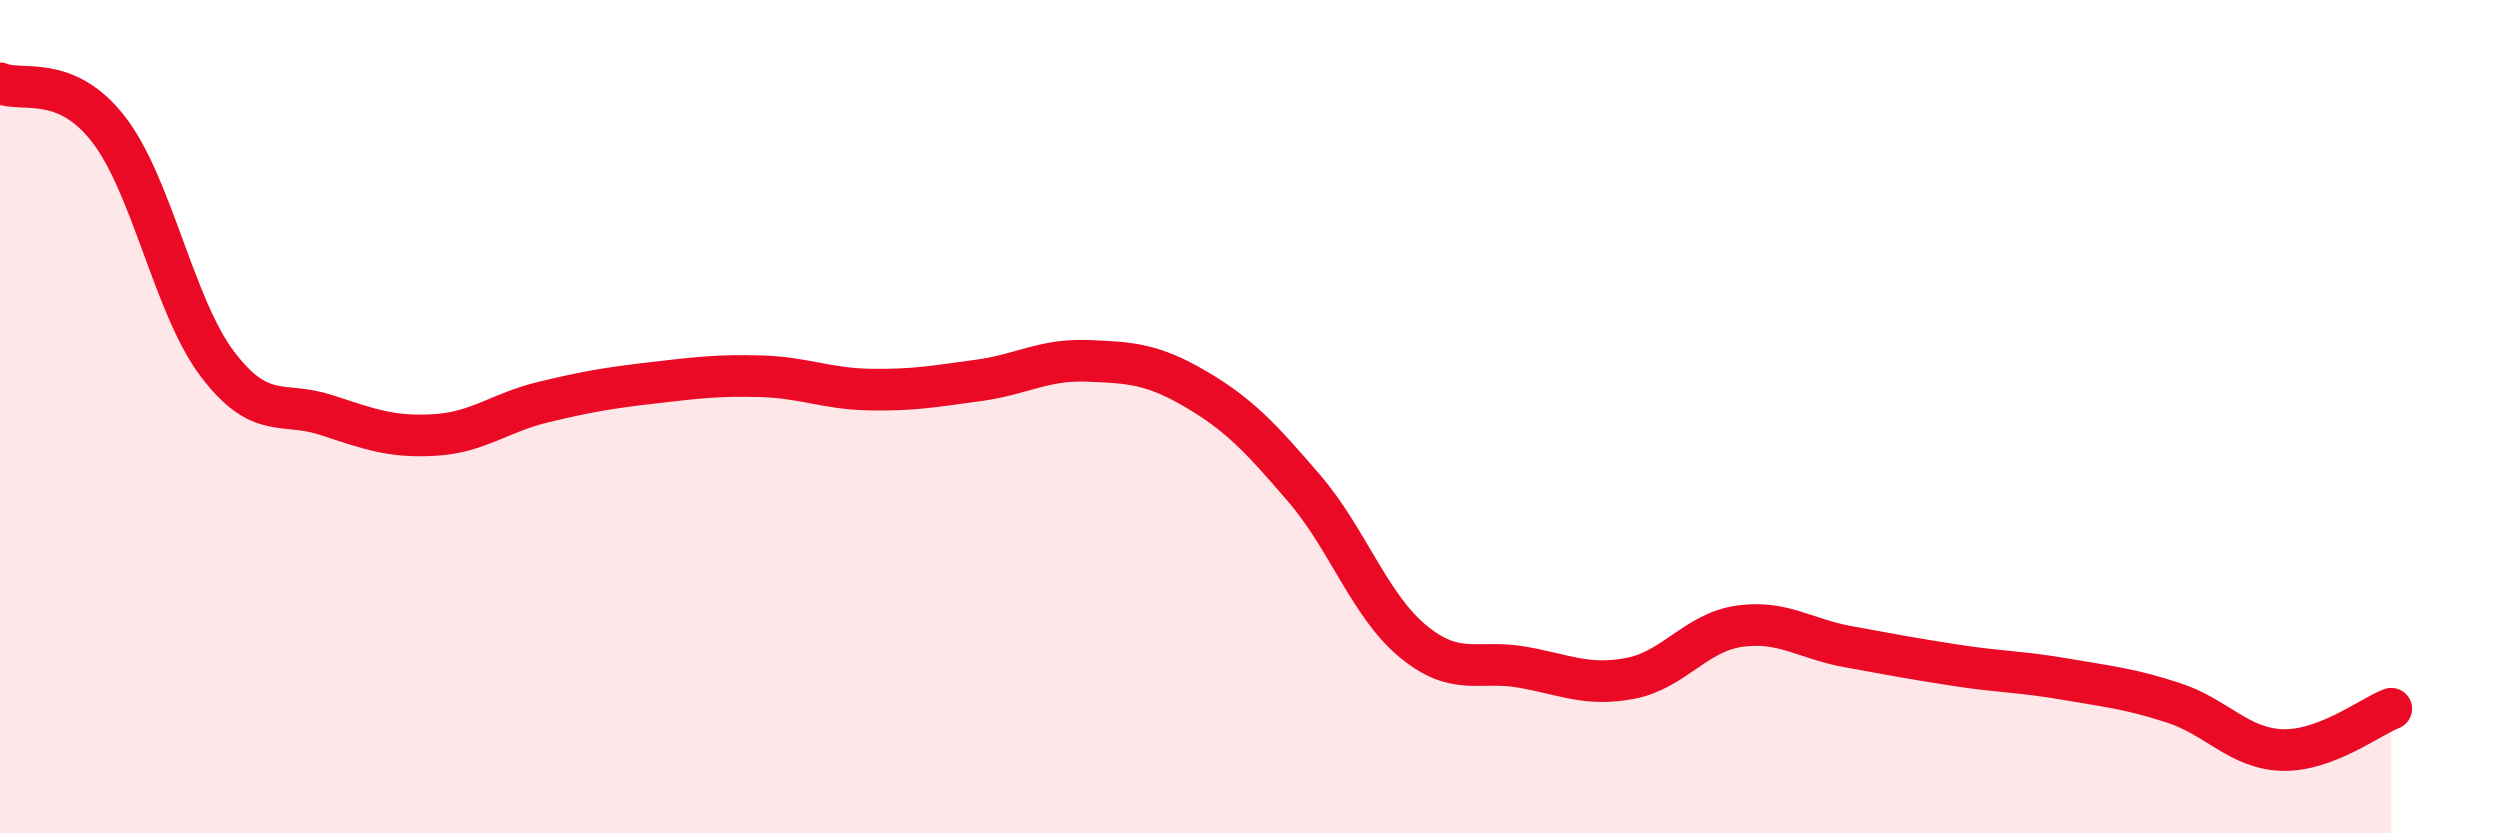 
    <svg width="60" height="20" viewBox="0 0 60 20" xmlns="http://www.w3.org/2000/svg">
      <path
        d="M 0,2 C 0.52,2.22 1.57,1.76 2.61,3.11 C 3.65,4.46 4.18,7.37 5.22,8.74 C 6.26,10.11 6.79,9.62 7.83,9.96 C 8.87,10.3 9.39,10.5 10.43,10.44 C 11.47,10.38 12,9.9 13.04,9.65 C 14.08,9.4 14.61,9.31 15.65,9.19 C 16.69,9.07 17.22,9 18.26,9.03 C 19.3,9.06 19.83,9.33 20.87,9.35 C 21.91,9.37 22.44,9.27 23.48,9.13 C 24.52,8.99 25.05,8.62 26.09,8.66 C 27.13,8.7 27.66,8.73 28.7,9.34 C 29.74,9.95 30.26,10.51 31.3,11.72 C 32.34,12.93 32.87,14.53 33.91,15.39 C 34.95,16.25 35.48,15.83 36.52,16.01 C 37.56,16.19 38.09,16.48 39.13,16.28 C 40.17,16.08 40.7,15.18 41.74,15.03 C 42.78,14.88 43.31,15.33 44.35,15.52 C 45.39,15.71 45.92,15.81 46.96,15.97 C 48,16.13 48.53,16.12 49.57,16.3 C 50.61,16.48 51.13,16.53 52.17,16.87 C 53.21,17.21 53.74,17.97 54.78,18 C 55.82,18.03 56.87,17.21 57.39,17.01L57.39 20L0 20Z"
        fill="#EB0A25"
        opacity="0.1"
        stroke-linecap="round"
        stroke-linejoin="round"
      />
      <path
        d="M 0,2 C 0.52,2.22 1.57,1.76 2.61,3.11 C 3.65,4.46 4.18,7.37 5.22,8.74 C 6.26,10.11 6.79,9.62 7.83,9.96 C 8.87,10.3 9.39,10.5 10.43,10.44 C 11.47,10.38 12,9.9 13.04,9.65 C 14.08,9.4 14.61,9.31 15.65,9.19 C 16.69,9.07 17.22,9 18.26,9.03 C 19.3,9.06 19.83,9.33 20.87,9.35 C 21.91,9.37 22.44,9.27 23.48,9.13 C 24.52,8.99 25.05,8.62 26.09,8.66 C 27.13,8.7 27.66,8.73 28.7,9.34 C 29.74,9.95 30.26,10.51 31.3,11.72 C 32.34,12.93 32.87,14.53 33.91,15.39 C 34.95,16.25 35.48,15.83 36.52,16.01 C 37.56,16.19 38.09,16.48 39.13,16.28 C 40.17,16.08 40.7,15.18 41.74,15.03 C 42.78,14.88 43.31,15.33 44.35,15.52 C 45.39,15.71 45.92,15.81 46.96,15.97 C 48,16.13 48.53,16.12 49.57,16.3 C 50.61,16.48 51.13,16.53 52.17,16.87 C 53.21,17.21 53.74,17.97 54.78,18 C 55.82,18.03 56.87,17.21 57.39,17.01"
        stroke="#EB0A25"
        stroke-width="1"
        fill="none"
        stroke-linecap="round"
        stroke-linejoin="round"
      />
    </svg>
  